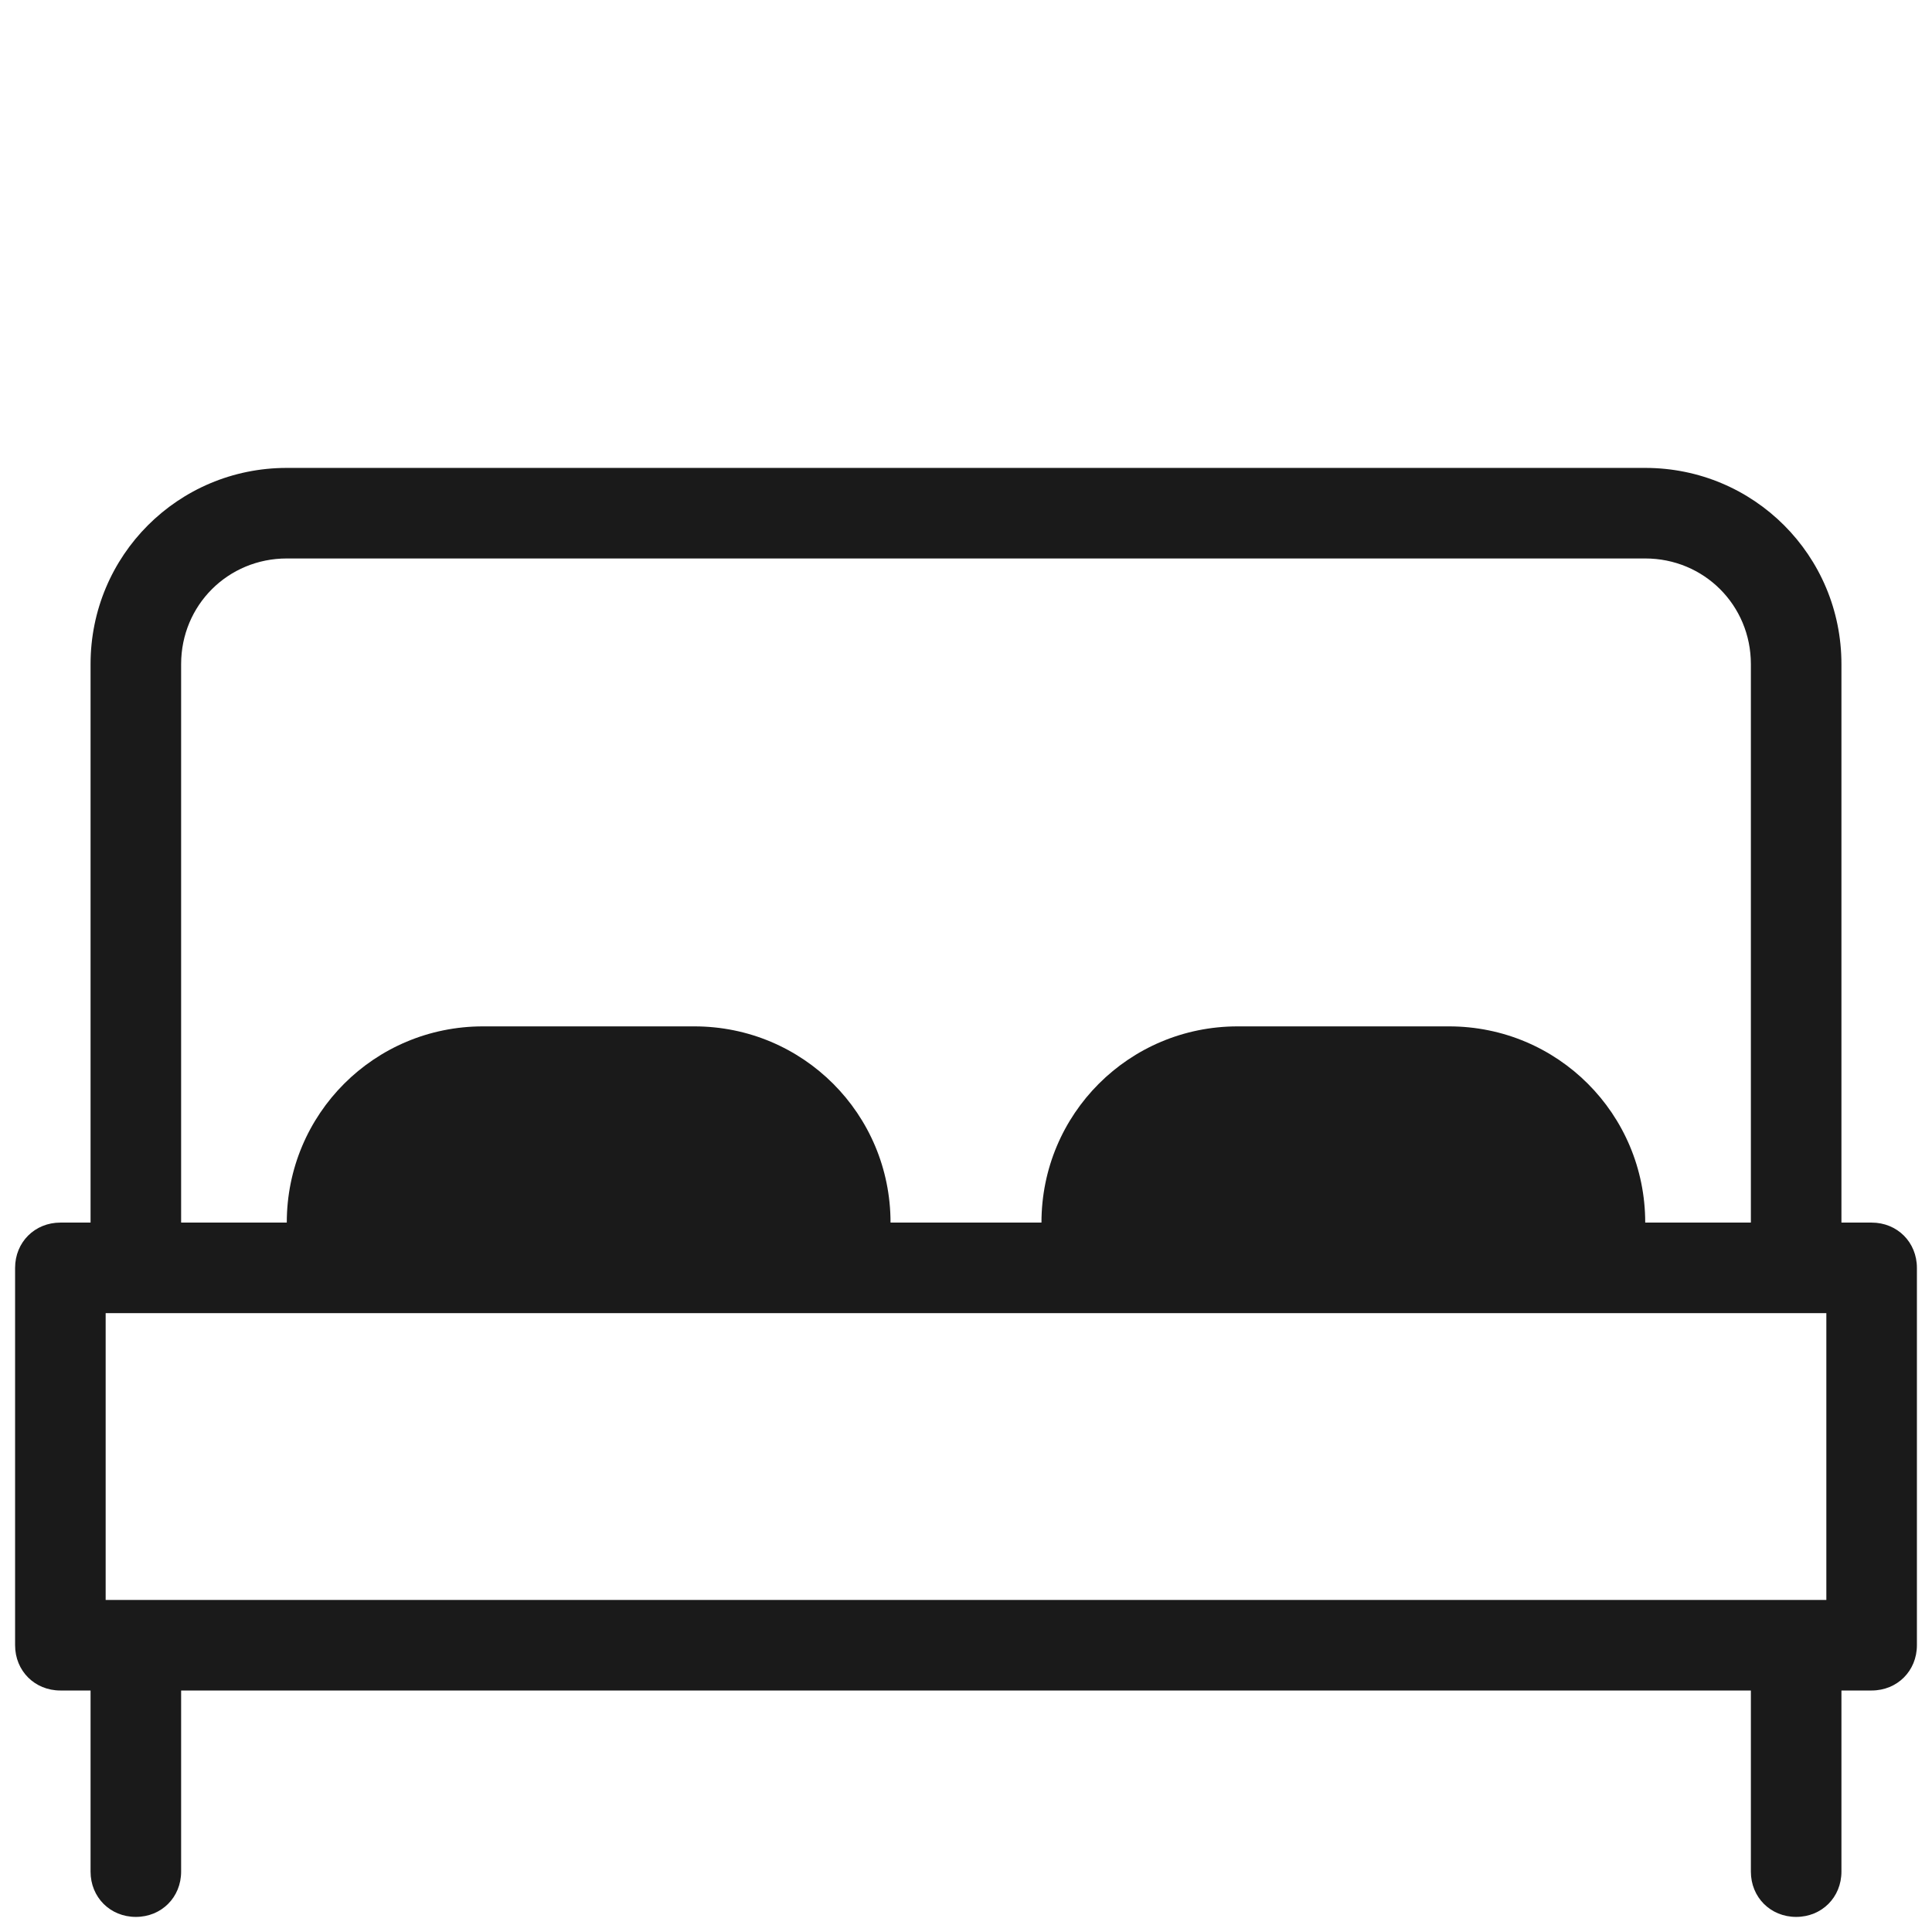 <svg fill="#1A1A1A" xmlns="http://www.w3.org/2000/svg"  viewBox="0 0 128 128" width="64px" height="64px"><path d="M124,81h-2V44c0-7.2-5.8-13-13-13H19c-7.2,0-13,5.8-13,13v37H4c-1.7,0-3,1.3-3,3v25c0,1.7,1.3,3,3,3h2v12c0,1.7,1.3,3,3,3 s3-1.3,3-3v-12h104v12c0,1.7,1.3,3,3,3s3-1.3,3-3v-12h2c1.7,0,3-1.3,3-3V84C127,82.3,125.7,81,124,81z M12,44c0-3.9,3.1-7,7-7h90 c3.9,0,7,3.1,7,7v37h-7c0-7.2-5.8-13-13-13H82c-7.2,0-13,5.8-13,13H59c0-7.2-5.8-13-13-13H32c-7.2,0-13,5.8-13,13h-7V44z M121,106 H7V87h114V106z"/></svg>